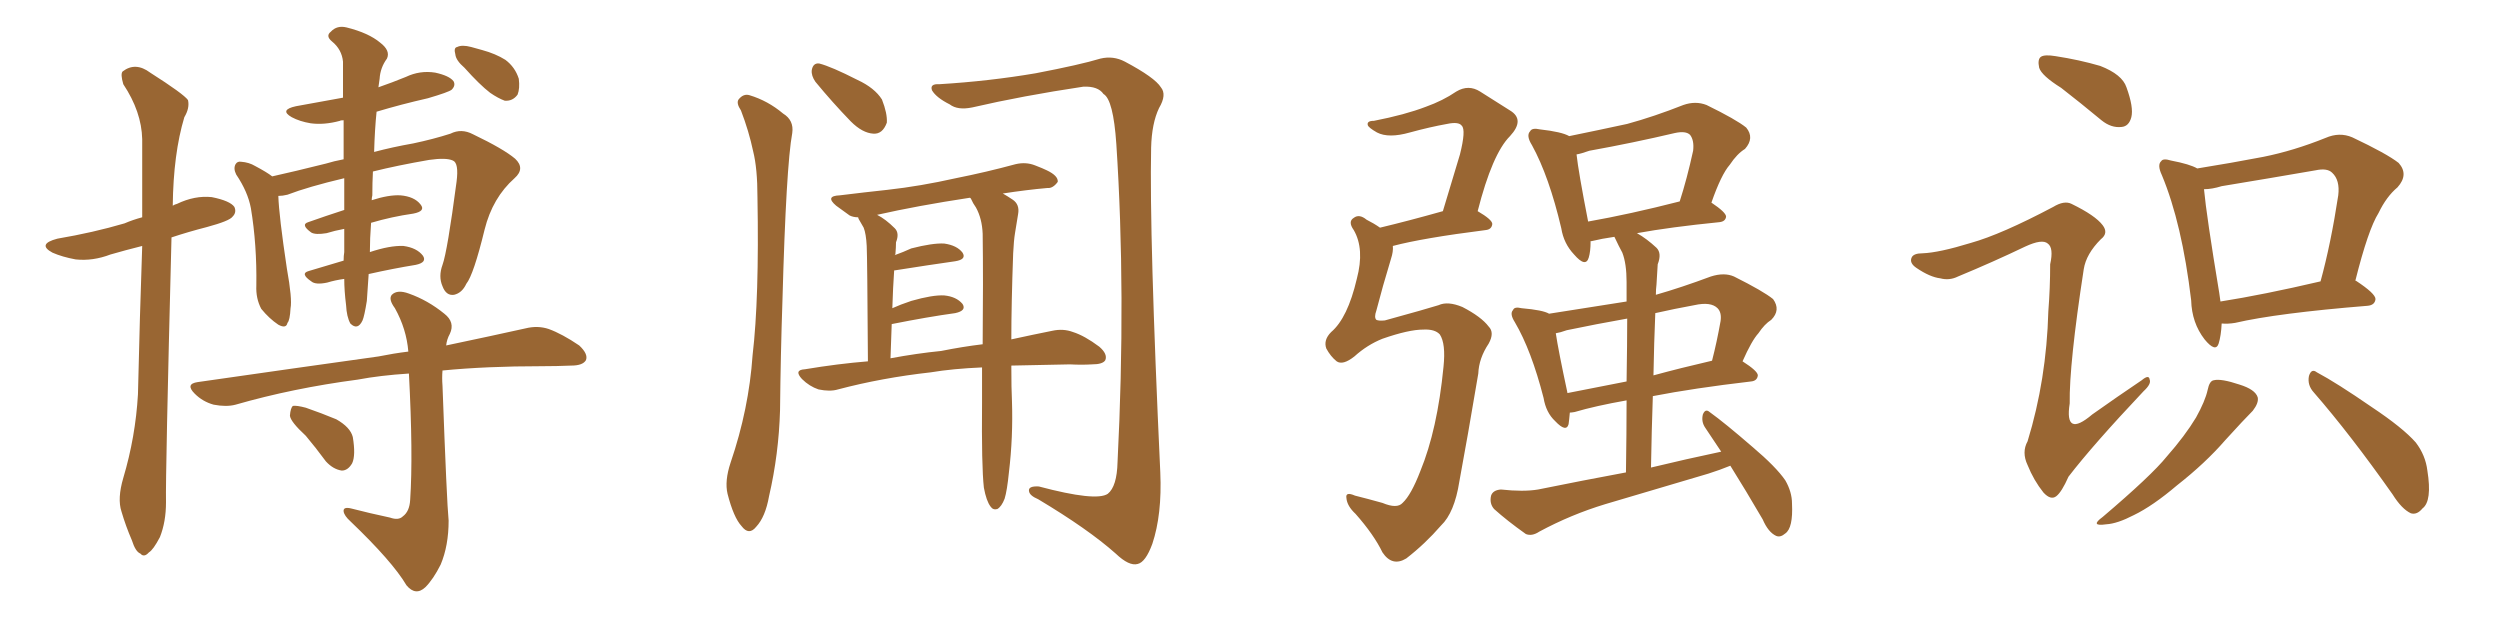 <svg xmlns="http://www.w3.org/2000/svg" xmlns:xlink="http://www.w3.org/1999/xlink" width="600" height="150"><path fill="#996633" padding="10" d="M29.59 114.70L29.59 114.70Q32.52 104.88 33.11 94.63L33.11 94.63Q33.54 75.88 34.13 59.03L34.13 59.03Q30.03 60.06 26.51 61.08L26.51 61.08Q22.27 62.70 18.16 62.26L18.16 62.26Q14.94 61.67 12.60 60.64L12.60 60.64Q8.79 58.59 13.77 57.28L13.77 57.28Q22.41 55.81 29.88 53.61L29.88 53.61Q31.93 52.73 34.13 52.15L34.13 52.15Q34.13 42.19 34.13 33.40L34.13 33.40Q33.98 26.81 29.59 20.21L29.59 20.21Q28.86 17.72 29.44 17.14L29.44 17.14Q32.52 14.79 36.04 17.43L36.04 17.43Q44.09 22.56 45.12 24.02L45.12 24.02Q45.56 25.93 44.24 28.13L44.24 28.13Q41.60 36.91 41.46 49.37L41.46 49.37Q41.89 49.07 42.48 48.93L42.48 48.93Q46.73 46.88 50.83 47.31L50.83 47.31Q55.22 48.19 56.25 49.66L56.25 49.66Q56.84 50.98 55.81 52.00L55.81 52.00Q55.08 53.03 49.66 54.49L49.66 54.49Q45.12 55.66 41.16 56.98L41.16 56.98Q39.70 113.96 39.84 120.56L39.84 120.56Q39.84 125.24 38.38 128.91L38.38 128.91Q36.77 131.98 35.74 132.57L35.74 132.57Q34.57 133.89 33.69 132.86L33.69 132.86Q32.52 132.42 31.64 129.64L31.64 129.64Q30.18 126.27 29.15 122.75L29.15 122.75Q28.13 119.68 29.59 114.70ZM82.62 66.94L82.62 66.94Q80.42 67.24 78.52 67.82L78.52 67.82Q75.73 68.41 74.71 67.53L74.71 67.53Q71.92 65.63 74.12 65.04L74.12 65.04Q77.93 63.87 82.47 62.55L82.47 62.55Q82.47 61.38 82.62 60.50L82.62 60.50Q82.62 58.15 82.62 54.93L82.62 54.93Q80.27 55.37 78.37 55.96L78.37 55.96Q75.73 56.40 74.71 55.81L74.71 55.81Q72.07 53.91 73.97 53.32L73.97 53.32Q78.08 51.86 82.62 50.39L82.62 50.39Q82.62 46.88 82.62 42.77L82.62 42.77Q73.97 44.82 68.99 46.73L68.99 46.73Q67.82 47.02 66.80 47.02L66.80 47.02Q66.94 51.71 68.85 64.45L68.85 64.45Q70.17 71.78 69.73 73.97L69.73 73.97Q69.58 76.90 68.99 77.49L68.99 77.49Q68.70 78.96 66.80 77.93L66.80 77.93Q64.60 76.46 62.70 74.12L62.70 74.12Q61.38 71.63 61.52 68.55L61.52 68.55Q61.67 58.74 60.21 49.95L60.21 49.95Q59.47 46.00 56.69 41.89L56.69 41.89Q55.96 40.43 56.54 39.40L56.54 39.40Q56.98 38.67 57.86 38.82L57.86 38.82Q59.77 38.96 61.23 39.84L61.23 39.84Q64.01 41.31 65.33 42.33L65.33 42.33Q70.61 41.16 78.22 39.26L78.22 39.26Q80.13 38.67 82.47 38.23L82.47 38.23Q82.47 32.96 82.47 28.86L82.47 28.86Q81.74 28.86 81.59 29.00L81.59 29.00Q77.78 30.03 74.56 29.59L74.56 29.59Q71.92 29.15 70.02 28.13L70.02 28.13Q66.94 26.37 71.04 25.49L71.04 25.49Q76.90 24.46 82.32 23.44L82.32 23.44Q82.32 18.31 82.32 14.79L82.32 14.79Q82.03 11.87 79.69 9.96L79.69 9.96Q78.08 8.64 79.39 7.62L79.39 7.62Q80.86 6.01 83.20 6.59L83.20 6.59Q88.48 7.91 91.26 10.25L91.26 10.25Q93.75 12.16 92.87 14.06L92.87 14.06Q91.26 16.26 91.11 18.90L91.11 18.90Q90.97 19.92 90.82 20.95L90.82 20.95Q94.19 19.78 97.41 18.46L97.41 18.46Q100.78 16.85 104.44 17.43L104.44 17.43Q107.81 18.16 108.84 19.48L108.84 19.48Q109.42 20.51 108.40 21.53L108.40 21.53Q107.67 22.12 102.69 23.58L102.69 23.58Q96.24 25.05 90.38 26.81L90.38 26.81Q89.94 31.05 89.79 36.47L89.79 36.47Q94.19 35.30 99.17 34.42L99.17 34.42Q104.00 33.40 108.11 32.08L108.11 32.08Q110.74 30.76 113.53 32.23L113.53 32.23Q120.85 35.74 123.63 38.09L123.63 38.09Q126.12 40.43 123.49 42.77L123.49 42.77Q118.21 47.46 116.31 55.08L116.31 55.08Q113.67 65.92 111.91 68.12L111.91 68.12Q110.89 70.31 108.98 70.75L108.98 70.75Q107.08 71.04 106.20 68.70L106.20 68.70Q105.18 66.36 106.20 63.57L106.20 63.57Q107.37 60.35 109.57 43.65L109.57 43.65Q110.16 39.11 108.69 38.53L108.69 38.53Q107.08 37.79 102.98 38.38L102.98 38.38Q95.36 39.70 89.50 41.16L89.50 41.16Q89.36 43.80 89.36 46.88L89.36 46.88Q89.21 47.46 89.21 48.05L89.21 48.05Q93.31 46.73 96.09 46.88L96.09 46.88Q99.46 47.17 100.93 49.07L100.93 49.07Q102.25 50.68 99.17 51.27L99.17 51.27Q94.04 52.00 89.06 53.47L89.06 53.47Q88.77 57.28 88.77 60.50L88.77 60.50Q93.60 58.89 96.83 59.03L96.83 59.03Q100.05 59.47 101.51 61.38L101.51 61.38Q102.54 62.99 99.76 63.57L99.76 63.57Q94.34 64.45 88.48 65.77L88.48 65.77Q88.18 70.02 88.04 72.22L88.04 72.22Q87.45 75.88 87.01 76.90L87.01 76.90Q85.84 79.39 84.08 77.64L84.08 77.64Q83.20 76.03 83.06 73.24L83.06 73.24Q82.62 69.73 82.62 66.94ZM93.60 124.22L93.60 124.22Q95.65 124.95 96.68 123.93L96.68 123.93Q98.29 122.75 98.44 119.97L98.44 119.97Q99.17 109.13 98.14 89.65L98.14 89.65Q91.26 90.09 85.84 91.11L85.84 91.11Q70.31 93.16 56.54 97.12L56.54 97.12Q54.35 97.71 51.27 97.12L51.27 97.12Q48.63 96.39 46.73 94.48L46.73 94.48Q44.38 92.14 47.46 91.70L47.46 91.70Q70.90 88.33 90.82 85.55L90.82 85.55Q94.48 84.81 98.00 84.38L98.00 84.38Q97.56 78.96 94.78 73.97L94.78 73.97Q93.16 71.78 94.04 70.75L94.04 70.75Q95.36 69.43 98.14 70.46L98.14 70.46Q102.69 72.07 106.64 75.29L106.64 75.29Q109.28 77.34 107.96 80.13L107.96 80.13Q107.23 81.45 107.08 82.91L107.08 82.91Q118.21 80.57 126.12 78.81L126.12 78.81Q129.05 78.08 131.69 78.96L131.69 78.96Q134.91 80.13 139.01 82.91L139.01 82.91Q141.21 84.96 140.63 86.43L140.63 86.43Q139.89 87.74 137.11 87.74L137.11 87.74Q133.59 87.89 129.93 87.89L129.93 87.89Q116.75 87.89 106.20 88.92L106.20 88.92Q106.05 90.67 106.20 92.58L106.20 92.58Q107.23 120.56 107.67 124.95L107.67 124.95Q107.67 130.96 105.76 135.50L105.76 135.50Q104.00 139.01 102.10 140.92L102.10 140.92Q99.76 143.12 97.56 140.48L97.56 140.48Q94.19 134.77 84.08 125.10L84.08 125.10Q82.62 123.78 82.47 122.75L82.47 122.75Q82.32 121.58 84.23 122.02L84.23 122.02Q88.77 123.19 93.60 124.22ZM73.39 104.59L73.39 104.59Q69.73 101.22 69.58 99.76L69.58 99.76Q69.73 97.85 70.31 97.41L70.31 97.41Q71.19 97.27 73.39 97.85L73.39 97.85Q77.20 99.17 80.71 100.63L80.71 100.63Q84.08 102.54 84.67 104.88L84.67 104.88Q85.40 109.28 84.52 111.18L84.52 111.18Q83.50 112.94 82.03 112.94L82.03 112.94Q79.98 112.65 78.22 110.74L78.22 110.74Q75.73 107.37 73.39 104.59ZM111.47 16.26L111.47 16.26L111.47 16.26Q109.42 14.50 109.28 13.04L109.28 13.04Q108.84 11.43 109.72 11.28L109.72 11.28Q110.89 10.69 113.09 11.28L113.09 11.28Q114.26 11.57 115.72 12.01L115.72 12.01Q118.95 12.89 121.29 14.36L121.29 14.36Q123.63 16.11 124.51 18.90L124.51 18.90Q124.80 21.24 124.22 22.71L124.22 22.71Q123.05 24.32 121.14 24.17L121.14 24.17Q119.53 23.58 117.63 22.27L117.63 22.27Q115.14 20.36 111.47 16.26ZM177.83 26.51L177.83 26.51Q176.66 24.76 177.25 23.88L177.25 23.88Q178.42 22.41 179.88 22.85L179.88 22.85Q184.28 24.17 187.94 27.25L187.94 27.25Q190.58 28.86 190.14 31.93L190.14 31.93Q188.67 39.84 187.79 72.07L187.79 72.07Q187.35 85.11 187.21 98.44L187.21 98.44Q186.91 108.98 184.57 119.09L184.57 119.09Q183.69 124.07 181.49 126.42L181.49 126.42Q179.74 128.61 177.98 126.27L177.98 126.27Q176.07 124.22 174.61 118.51L174.61 118.51Q173.88 115.43 175.34 111.04L175.34 111.04Q179.74 98.14 180.62 85.25L180.62 85.25Q182.23 71.63 181.79 47.31L181.79 47.31Q181.79 40.43 180.76 36.33L180.76 36.33Q179.74 31.49 177.83 26.51ZM195.70 19.63L195.70 19.63Q194.68 18.16 194.82 16.85L194.82 16.85Q195.12 15.09 196.58 15.23L196.58 15.23Q199.51 15.97 205.81 19.19L205.81 19.19Q209.91 21.09 211.67 23.88L211.67 23.88Q212.99 27.25 212.84 29.44L212.84 29.44Q211.82 32.23 209.62 32.08L209.62 32.08Q206.98 31.93 204.20 29.15L204.20 29.15Q199.80 24.61 195.70 19.63ZM225.44 20.21L225.44 20.21Q237.45 19.48 248.58 17.58L248.58 17.58Q259.28 15.53 264.11 14.06L264.11 14.06Q267.19 13.33 269.97 14.79L269.97 14.79Q277.15 18.60 278.61 20.95L278.61 20.95Q280.08 22.71 278.17 25.93L278.17 25.93Q276.42 29.59 276.27 35.45L276.27 35.45Q275.83 56.54 278.47 113.38L278.47 113.38Q278.91 123.49 276.56 130.52L276.56 130.52Q274.95 134.91 273.05 135.35L273.05 135.35Q271.00 135.94 267.77 132.86L267.77 132.86Q261.18 127.00 249.17 119.82L249.17 119.82Q247.12 118.95 246.97 117.92L246.97 117.92Q246.68 116.60 249.32 116.75L249.32 116.75Q263.09 120.41 265.87 118.51L265.87 118.51Q268.07 116.75 268.21 110.89L268.21 110.89Q270.26 70.31 267.92 34.57L267.92 34.57Q267.19 23.88 264.84 22.56L264.84 22.56Q263.53 20.65 260.01 20.80L260.01 20.80Q245.36 23.00 233.35 25.78L233.35 25.78Q229.83 26.51 227.93 25.05L227.93 25.05Q224.71 23.44 223.68 21.68L223.68 21.68Q223.10 20.07 225.44 20.21ZM242.72 87.74L242.72 87.74Q242.72 93.46 242.87 96.24L242.87 96.24Q243.16 104.88 242.14 113.38L242.14 113.38Q241.70 117.77 241.11 119.68L241.11 119.68Q240.38 121.58 239.36 122.17L239.36 122.17Q238.33 122.46 237.74 121.58L237.74 121.58Q236.72 120.26 236.13 117.04L236.13 117.04Q235.55 111.91 235.69 96.53L235.69 96.53Q235.69 92.14 235.69 88.18L235.69 88.18Q228.66 88.48 223.39 89.36L223.39 89.36Q211.67 90.67 201.12 93.46L201.12 93.46Q199.22 94.04 196.44 93.46L196.44 93.46Q194.24 92.72 192.48 90.97L192.48 90.97Q190.43 88.77 193.21 88.62L193.21 88.62Q201.12 87.30 208.30 86.72L208.30 86.72Q208.15 61.82 208.01 59.03L208.01 59.03Q207.86 56.10 207.28 54.64L207.28 54.64Q206.69 53.61 206.10 52.59L206.10 52.59Q205.96 52.29 205.96 52.15L205.96 52.15Q204.79 52.15 203.91 51.71L203.91 51.71Q202.15 50.39 200.68 49.37L200.68 49.37Q197.90 47.02 201.56 46.88L201.56 46.88Q207.57 46.14 212.99 45.56L212.99 45.56Q220.90 44.68 229.39 42.77L229.39 42.77Q236.72 41.31 243.75 39.40L243.75 39.40Q246.24 38.82 248.44 39.70L248.44 39.70Q250.34 40.43 251.22 40.87L251.22 40.87Q254.00 42.19 253.86 43.65L253.86 43.65Q252.69 45.26 251.37 45.12L251.37 45.12Q246.39 45.56 240.67 46.44L240.67 46.44Q241.70 47.02 243.02 47.90L243.02 47.90Q244.78 49.07 244.34 51.42L244.34 51.42Q244.04 53.32 243.60 55.96L243.60 55.96Q243.31 57.71 243.16 60.79L243.16 60.79Q242.72 72.95 242.72 81.45L242.72 81.45Q248.14 80.27 252.54 79.39L252.54 79.39Q255.18 78.81 257.52 79.69L257.52 79.69Q260.30 80.57 263.82 83.20L263.82 83.20Q265.87 84.96 265.28 86.43L265.28 86.43Q264.70 87.45 262.06 87.45L262.06 87.45Q259.57 87.60 256.79 87.45L256.79 87.45Q249.02 87.60 242.72 87.74ZM225.88 84.23L225.88 84.23L225.88 84.23Q231.01 83.20 235.84 82.62L235.84 82.62Q235.99 67.09 235.84 56.10L235.84 56.10Q235.69 52.44 234.23 49.80L234.23 49.80Q233.50 48.78 233.06 47.75L233.06 47.75Q232.91 47.46 232.76 47.46L232.76 47.46Q220.17 49.37 210.50 51.56L210.50 51.56Q212.55 52.59 214.75 54.79L214.75 54.79Q215.92 55.96 215.04 58.15L215.04 58.15Q215.04 59.33 214.89 61.08L214.89 61.08Q214.75 61.08 214.75 61.23L214.75 61.23Q216.80 60.50 218.70 59.62L218.70 59.62Q223.83 58.30 226.61 58.45L226.61 58.45Q229.69 58.89 231.01 60.64L231.01 60.64Q232.03 62.26 229.25 62.70L229.25 62.70Q223.10 63.57 214.75 64.89L214.75 64.89Q214.75 64.89 214.60 64.89L214.60 64.89Q214.31 68.99 214.16 73.97L214.16 73.97Q216.06 73.10 218.70 72.22L218.70 72.22Q223.83 70.75 226.61 70.90L226.61 70.90Q229.54 71.19 231.01 72.95L231.01 72.95Q232.03 74.56 229.25 75.15L229.25 75.15Q222.80 76.03 214.01 77.78L214.01 77.78Q213.87 81.59 213.72 85.99L213.72 85.99Q220.02 84.81 225.88 84.23ZM341.60 79.10L341.60 79.10Q338.09 79.10 331.79 81.30L331.79 81.30Q328.13 82.76 325.05 85.55L325.05 85.55Q322.27 87.74 320.80 86.72L320.80 86.72Q319.34 85.55 318.31 83.64L318.31 83.64Q317.58 81.59 319.48 79.69L319.48 79.69Q323.44 76.32 325.63 66.94L325.63 66.94Q327.54 59.77 324.90 55.22L324.90 55.22Q323.44 53.17 324.90 52.29L324.90 52.29Q326.22 51.27 327.98 52.73L327.98 52.73Q329.74 53.61 331.20 54.64L331.20 54.64Q337.94 53.03 346.29 50.68L346.29 50.68Q348.49 43.36 350.39 37.06L350.39 37.06Q351.86 31.20 350.83 30.18L350.83 30.18Q350.10 29.15 347.31 29.74L347.31 29.74Q343.21 30.47 338.38 31.79L338.38 31.79Q333.25 33.25 330.47 31.79L330.47 31.79Q328.42 30.62 328.27 30.03L328.27 30.03Q327.98 29.00 329.74 29.00L329.74 29.00Q337.21 27.54 342.19 25.63L342.19 25.63Q346.29 24.17 349.51 21.97L349.51 21.97Q352.44 20.21 355.22 21.97L355.22 21.97Q359.33 24.61 362.40 26.51L362.40 26.51Q366.06 28.71 362.40 32.67L362.40 32.67Q358.15 36.91 354.64 50.68L354.64 50.68Q358.15 52.73 358.15 53.76L358.15 53.76Q358.01 55.08 356.54 55.22L356.54 55.22Q341.46 57.13 334.28 59.03L334.28 59.03Q334.42 60.35 333.84 62.11L333.84 62.11Q331.79 68.85 330.32 74.56L330.32 74.56Q329.74 76.17 330.32 76.76L330.32 76.76Q330.91 77.05 332.37 76.90L332.37 76.90Q342.48 74.12 345.26 73.24L345.26 73.24Q347.46 72.22 350.98 73.68L350.98 73.68Q355.52 76.03 357.28 78.37L357.28 78.37Q358.74 79.83 357.28 82.47L357.28 82.47Q354.93 85.99 354.79 89.65L354.79 89.65Q352.15 105.32 350.24 115.58L350.24 115.58Q349.07 123.05 345.85 126.12L345.85 126.12Q342.04 130.52 337.50 134.03L337.50 134.03Q334.13 136.08 331.79 132.57L331.79 132.57Q329.74 128.32 325.34 123.34L325.34 123.34Q323.29 121.44 323.14 119.53L323.14 119.53Q322.85 117.92 325.20 118.95L325.20 118.95Q328.13 119.68 331.79 120.70L331.79 120.70Q335.30 122.17 336.62 120.70L336.62 120.70Q338.67 118.80 340.87 113.09L340.87 113.09Q344.97 103.13 346.44 88.04L346.44 88.04Q347.02 82.47 345.56 80.27L345.56 80.27Q344.38 78.96 341.60 79.10ZM392.87 55.96L392.87 55.96Q395.21 57.28 397.56 59.47L397.56 59.47Q398.88 60.79 397.85 63.43L397.85 63.43Q397.71 65.48 397.56 68.26L397.56 68.26Q397.41 69.43 397.41 70.75L397.41 70.75Q403.56 68.99 410.60 66.36L410.60 66.36Q413.82 65.33 416.16 66.36L416.16 66.36Q423.19 69.87 425.54 71.78L425.54 71.78Q427.44 74.41 425.10 76.76L425.10 76.76Q423.49 77.78 422.02 79.98L422.02 79.98Q420.41 81.74 418.21 86.72L418.21 86.72Q421.88 89.06 421.88 90.09L421.88 90.09Q421.73 91.41 420.26 91.55L420.26 91.55Q406.49 93.16 396.68 95.07L396.68 95.07Q396.39 103.27 396.24 112.21L396.24 112.21Q404.74 110.16 413.09 108.40L413.09 108.40Q411.04 105.32 409.28 102.69L409.28 102.69Q408.25 101.22 408.69 99.46L408.69 99.46Q409.28 98.00 410.30 98.88L410.30 98.88Q413.96 101.51 420.56 107.23L420.56 107.23Q426.27 112.06 428.47 115.28L428.47 115.28Q430.08 118.07 430.08 120.85L430.08 120.85Q430.37 126.71 428.47 128.03L428.47 128.03Q427.29 129.05 426.27 128.61L426.27 128.61Q424.37 127.73 423.05 124.66L423.05 124.66Q418.95 117.63 415.28 111.77L415.28 111.77Q412.79 112.79 410.01 113.67L410.01 113.67Q397.71 117.33 385.25 121.00L385.25 121.00Q377.05 123.49 369.43 127.59L369.43 127.59Q367.68 128.76 366.21 128.17L366.21 128.17Q361.67 124.95 358.59 122.17L358.59 122.17Q357.42 120.85 357.86 118.95L357.86 118.95Q358.30 117.63 360.21 117.48L360.21 117.48Q365.63 118.07 369.14 117.48L369.14 117.48Q379.98 115.28 390.23 113.38L390.23 113.38Q390.38 103.56 390.38 96.09L390.38 96.09Q382.91 97.41 377.93 98.88L377.93 98.88Q377.20 99.02 376.76 99.02L376.76 99.02Q376.61 100.78 376.46 101.81L376.46 101.81Q375.88 103.86 373.24 101.07L373.24 101.07Q371.04 99.02 370.46 95.51L370.46 95.51Q367.53 84.08 363.57 77.34L363.57 77.34Q362.26 75.29 363.13 74.41L363.13 74.41Q363.43 73.54 365.19 73.97L365.19 73.97Q370.31 74.41 371.78 75.29L371.78 75.29Q381.15 73.83 390.38 72.36L390.38 72.36Q390.38 68.70 390.38 67.68L390.38 67.68Q390.38 63.28 389.36 60.64L389.36 60.64Q388.48 59.03 387.60 57.13L387.60 57.13Q387.45 56.84 387.45 56.84L387.45 56.84Q384.38 57.28 382.03 57.86L382.03 57.86Q381.59 57.86 381.74 58.01L381.74 58.01Q381.74 60.35 381.30 61.82L381.30 61.82Q380.57 64.31 377.78 61.08L377.78 61.08Q375.29 58.45 374.71 54.79L374.71 54.79Q371.78 42.33 367.68 34.86L367.68 34.86Q366.21 32.52 367.24 31.49L367.24 31.49Q367.68 30.62 369.58 31.05L369.58 31.05Q374.85 31.64 376.61 32.67L376.61 32.67Q383.79 31.20 390.53 29.74L390.53 29.74Q396.97 27.98 404.00 25.20L404.00 25.20Q406.93 24.17 409.57 25.20L409.57 25.20Q416.75 28.71 419.09 30.62L419.09 30.62Q421.14 33.11 418.80 35.74L418.80 35.74Q416.89 36.91 415.14 39.55L415.14 39.55Q413.09 41.89 410.74 48.63L410.74 48.63Q414.26 50.98 414.26 52.00L414.26 52.00Q414.11 53.17 412.65 53.32L412.65 53.32Q400.93 54.49 392.87 55.96ZM390.38 91.55L390.38 91.55Q390.53 82.18 390.53 76.46L390.53 76.46Q383.06 77.78 376.03 79.25L376.03 79.25Q374.41 79.83 373.39 79.98L373.39 79.98Q373.97 83.94 376.17 94.19L376.17 94.19Q376.17 94.19 376.17 94.34L376.17 94.34Q382.76 93.02 390.38 91.55ZM397.27 75.15L397.27 75.15Q396.97 82.18 396.83 90.09L396.83 90.09Q403.27 88.33 410.89 86.57L410.89 86.57Q412.06 82.03 412.94 77.05L412.94 77.05Q413.23 75 412.21 73.97L412.21 73.97Q410.60 72.36 406.64 73.24L406.64 73.24Q401.81 74.12 397.27 75.15ZM381.15 53.17L381.15 53.17L381.15 53.17Q391.11 51.42 403.13 48.34L403.13 48.34Q404.88 42.92 406.35 36.18L406.35 36.18Q406.64 33.69 405.62 32.37L405.62 32.37Q404.59 31.35 401.95 31.93L401.95 31.93Q391.99 34.28 381.45 36.18L381.45 36.18Q379.39 36.91 378.37 37.06L378.37 37.06Q378.81 41.16 381.15 53.17ZM494.68 21.09L494.68 21.09Q489.99 18.16 489.40 16.26L489.40 16.26Q488.96 14.21 489.84 13.62L489.84 13.62Q490.72 13.04 493.36 13.48L493.36 13.48Q499.07 14.36 504.05 15.82L504.05 15.82Q509.33 17.87 510.35 20.95L510.35 20.95Q512.11 25.78 511.52 28.13L511.52 28.13Q510.94 30.32 509.18 30.47L509.18 30.47Q506.69 30.76 504.35 28.86L504.35 28.86Q499.22 24.61 494.68 21.09ZM473.00 58.30L473.00 58.30Q480.32 56.25 492.77 49.66L492.77 49.66Q495.41 48.05 497.17 48.93L497.17 48.93Q502.88 51.71 504.64 54.05L504.64 54.05Q506.10 55.96 504.20 57.42L504.20 57.42Q500.68 60.94 500.10 64.60L500.10 64.60Q496.58 87.45 496.73 96.83L496.73 96.83Q495.41 105.18 502.15 99.46L502.15 99.46Q508.15 95.21 514.01 91.26L514.01 91.26Q515.77 89.79 515.92 91.11L515.92 91.11Q516.36 92.14 514.45 93.90L514.45 93.90Q502.29 106.79 496.44 114.40L496.44 114.40Q494.82 118.07 493.51 119.09L493.51 119.09Q492.19 120.12 490.43 118.21L490.43 118.21Q488.09 115.28 486.62 111.62L486.62 111.62Q485.16 108.54 486.62 105.91L486.62 105.91Q491.16 91.11 491.60 74.71L491.60 74.71Q492.04 69.14 492.04 63.43L492.04 63.43Q492.92 59.47 491.46 58.45L491.46 58.45Q490.14 57.28 486.04 59.18L486.04 59.18Q478.42 62.84 469.92 66.36L469.92 66.36Q467.87 67.38 465.67 66.80L465.67 66.80Q463.18 66.50 459.96 64.31L459.96 64.31Q458.20 63.13 458.79 61.82L458.79 61.82Q459.23 60.79 461.43 60.79L461.43 60.79Q465.38 60.64 473.00 58.30ZM533.20 77.64L533.20 77.64Q533.06 80.57 532.47 82.47L532.47 82.47Q531.74 84.67 529.10 81.45L529.10 81.45Q526.03 77.49 525.88 72.07L525.88 72.07Q523.68 53.61 518.85 42.04L518.85 42.04Q517.68 39.55 518.70 38.67L518.70 38.67Q519.14 37.94 521.04 38.53L521.04 38.53Q525.59 39.40 527.34 40.43L527.34 40.43Q535.55 39.11 543.16 37.65L543.16 37.65Q550.49 36.18 558.11 33.11L558.11 33.11Q561.47 31.64 564.55 32.96L564.55 32.96Q572.90 36.91 575.68 39.11L575.68 39.11Q578.17 41.89 575.39 44.97L575.39 44.97Q572.75 47.17 570.85 51.12L570.85 51.12Q568.36 55.08 565.28 67.38L565.28 67.38Q565.43 67.38 565.43 67.38L565.43 67.38Q570.12 70.46 570.12 71.78L570.12 71.78Q569.97 73.24 568.21 73.39L568.21 73.39Q546.53 75.15 536.43 77.49L536.43 77.49Q534.67 77.78 533.20 77.64ZM532.91 72.36L532.91 72.36Q543.16 70.75 556.93 67.53L556.93 67.53Q559.42 58.45 561.18 46.88L561.18 46.88Q561.62 43.21 559.72 41.46L559.72 41.46Q558.54 40.28 555.76 40.87L555.76 40.87Q544.78 42.77 533.20 44.68L533.20 44.68Q530.86 45.41 528.96 45.41L528.96 45.41Q529.54 51.71 532.62 70.31L532.62 70.31Q532.76 71.34 532.91 72.36ZM529.83 93.60L529.83 93.60Q530.27 91.41 531.30 91.26L531.30 91.26Q533.06 90.82 537.45 92.29L537.45 92.29Q541.26 93.46 541.85 95.36L541.85 95.36Q542.14 96.68 540.67 98.58L540.67 98.58Q538.62 100.63 534.08 105.62L534.08 105.62Q529.25 111.18 522.51 116.46L522.51 116.46Q516.65 121.44 512.11 123.63L512.11 123.63Q508.15 125.68 505.52 125.83L505.52 125.83Q501.42 126.42 504.64 124.07L504.64 124.07Q516.36 114.11 520.02 109.57L520.02 109.57Q524.41 104.59 527.05 100.20L527.05 100.20Q529.25 96.24 529.83 93.60ZM555.32 94.19L555.32 94.19L555.32 94.19Q553.71 92.43 554.15 90.23L554.15 90.23Q554.74 88.33 556.05 89.36L556.05 89.36Q560.74 91.85 569.24 97.71L569.24 97.71Q576.71 102.69 579.79 106.20L579.79 106.20Q582.13 109.28 582.57 112.94L582.57 112.94Q583.74 120.26 581.40 122.02L581.40 122.02Q580.08 123.63 578.61 123.19L578.61 123.19Q576.42 122.17 574.22 118.65L574.22 118.65Q564.11 104.30 555.32 94.19Z"/></svg>
